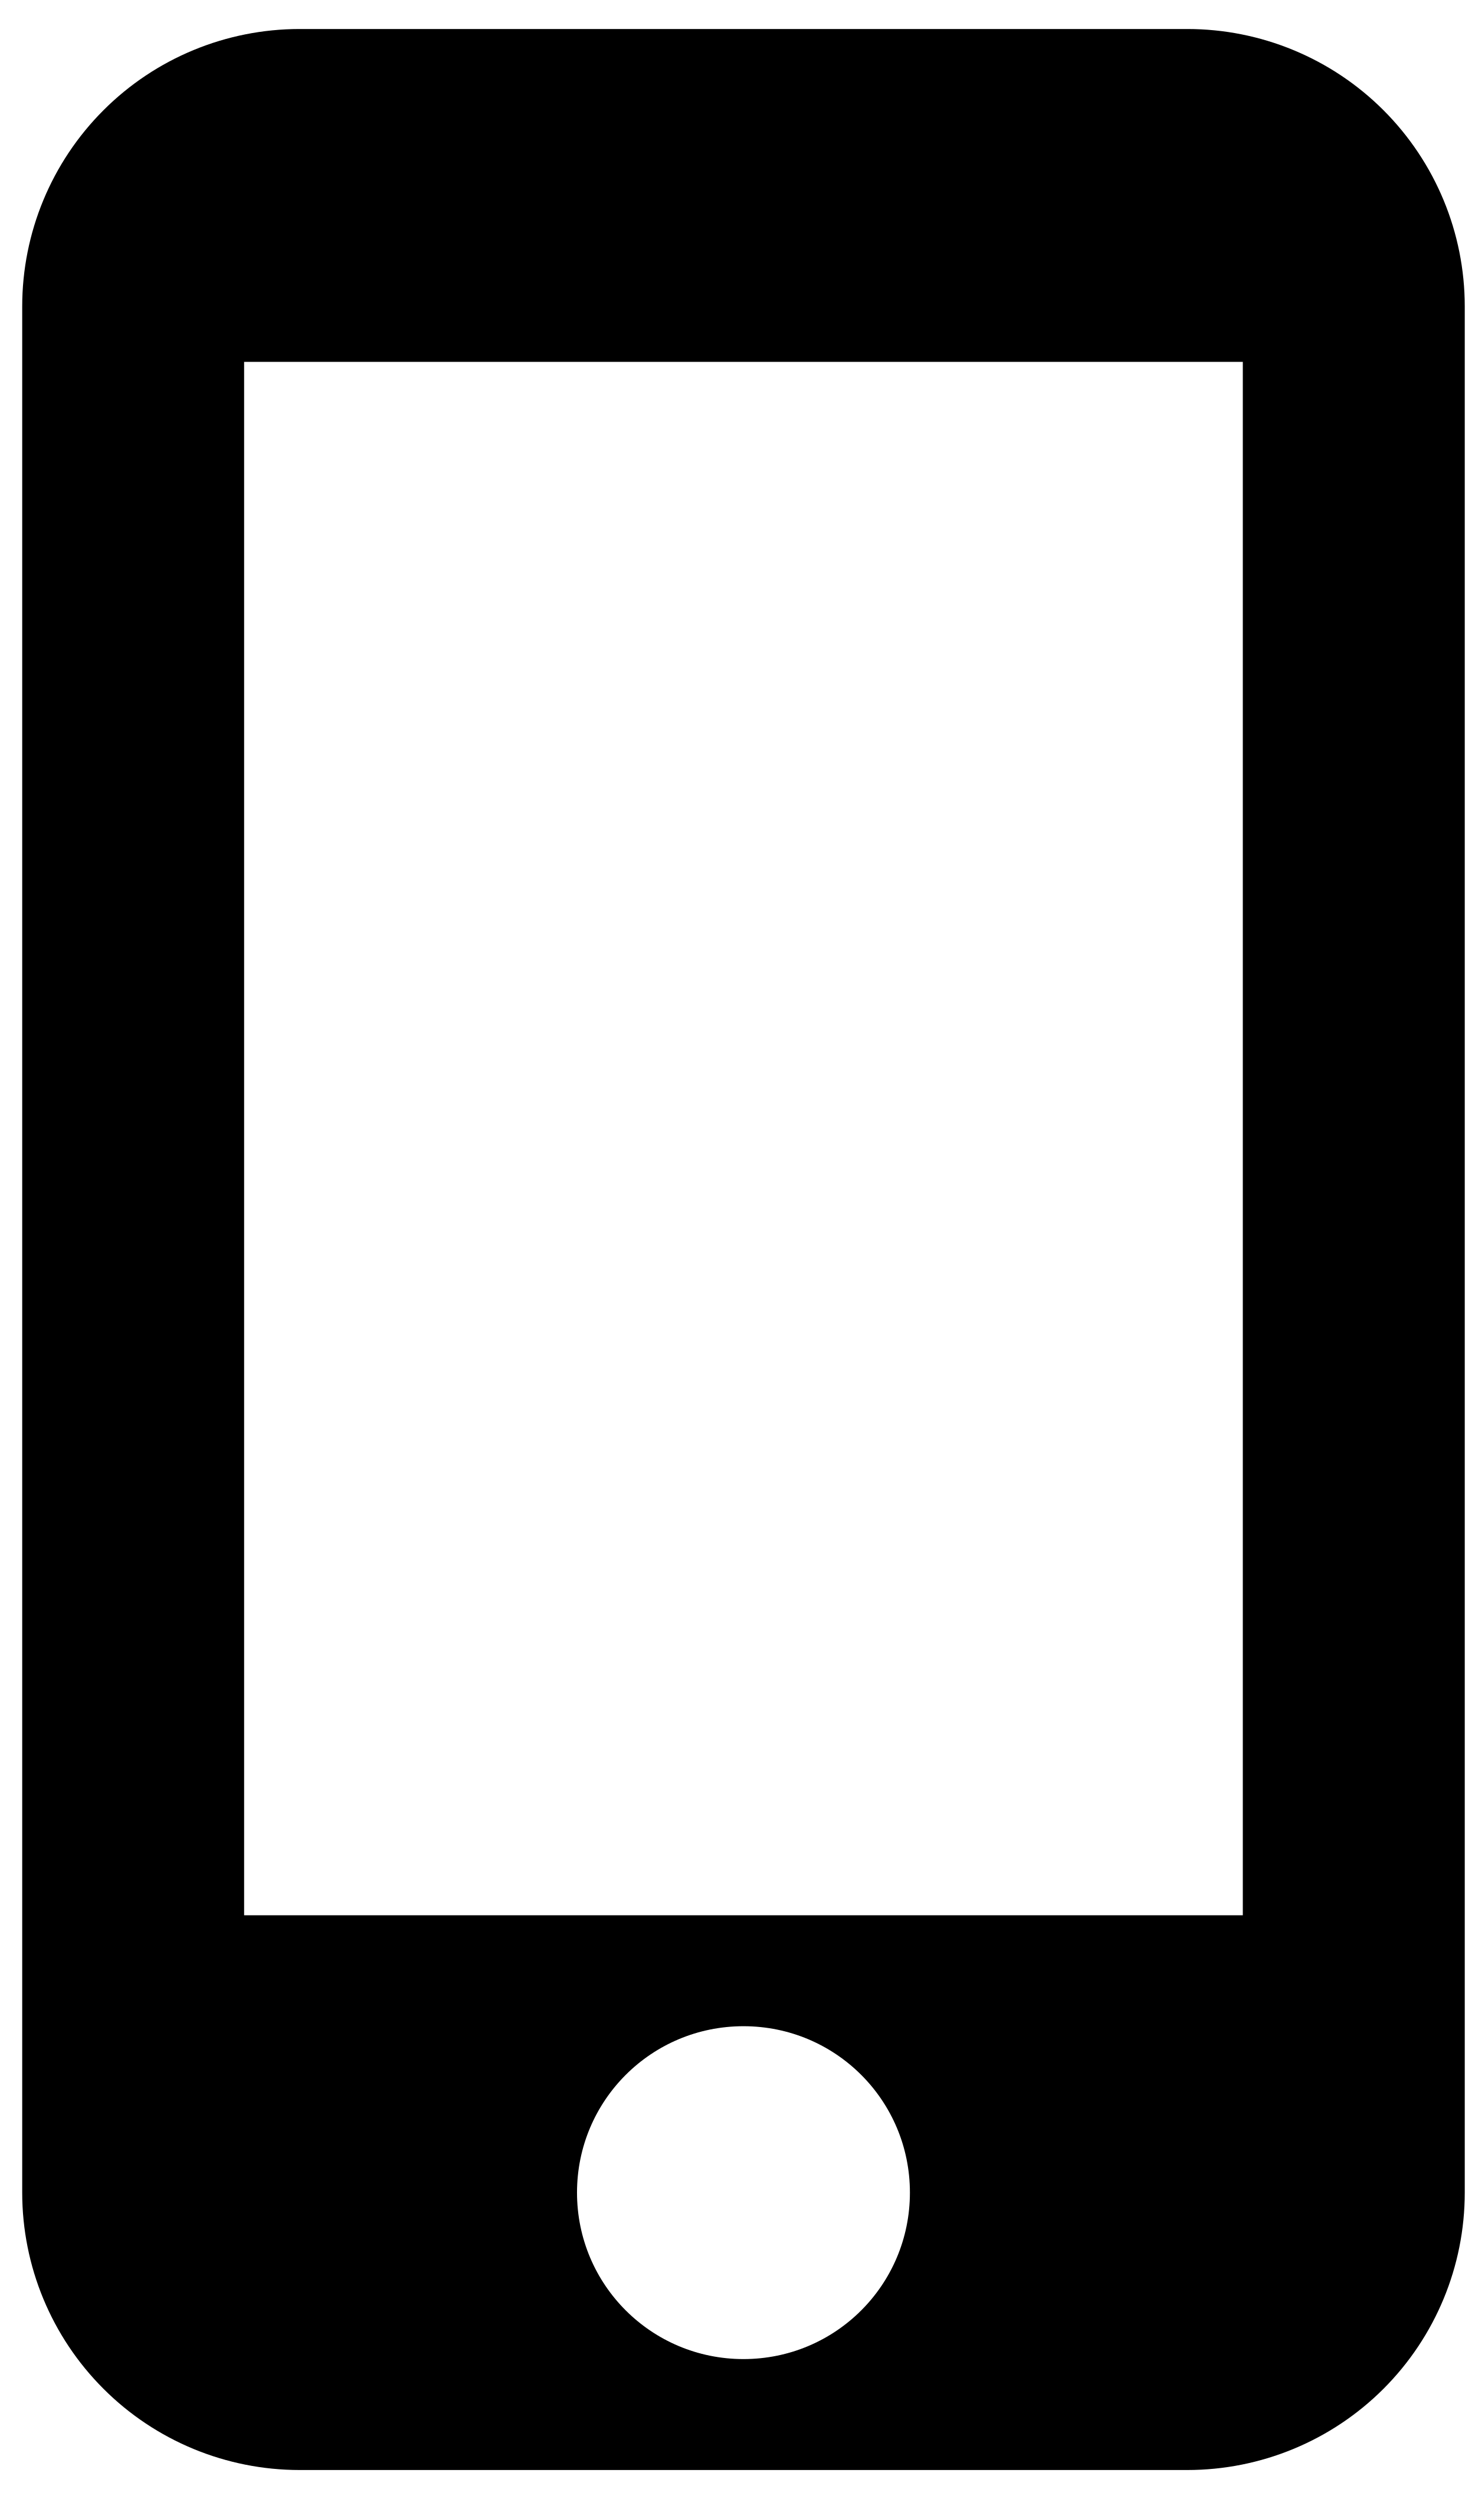 <svg width="36" height="61" viewBox="0 0 36 61" fill="none" xmlns="http://www.w3.org/2000/svg">
<path d="M28.979 0.708H7.312C5.517 0.708 3.794 1.421 2.525 2.691C1.255 3.961 0.542 5.683 0.542 7.479V53.52C0.542 55.316 1.255 57.038 2.525 58.308C3.794 59.578 5.517 60.291 7.312 60.291H28.979C30.775 60.291 32.497 59.578 33.767 58.308C35.036 57.038 35.75 55.316 35.75 53.52V7.479C35.75 5.683 35.036 3.961 33.767 2.691C32.497 1.421 30.775 0.708 28.979 0.708V0.708ZM18.146 57.583C15.898 57.583 14.083 55.768 14.083 53.52C14.083 51.273 15.898 49.458 18.146 49.458C20.394 49.458 22.208 51.273 22.208 53.52C22.208 55.768 20.394 57.583 18.146 57.583ZM30.333 46.75H5.958V8.833H30.333V46.75Z" fill="black"/>
</svg>
